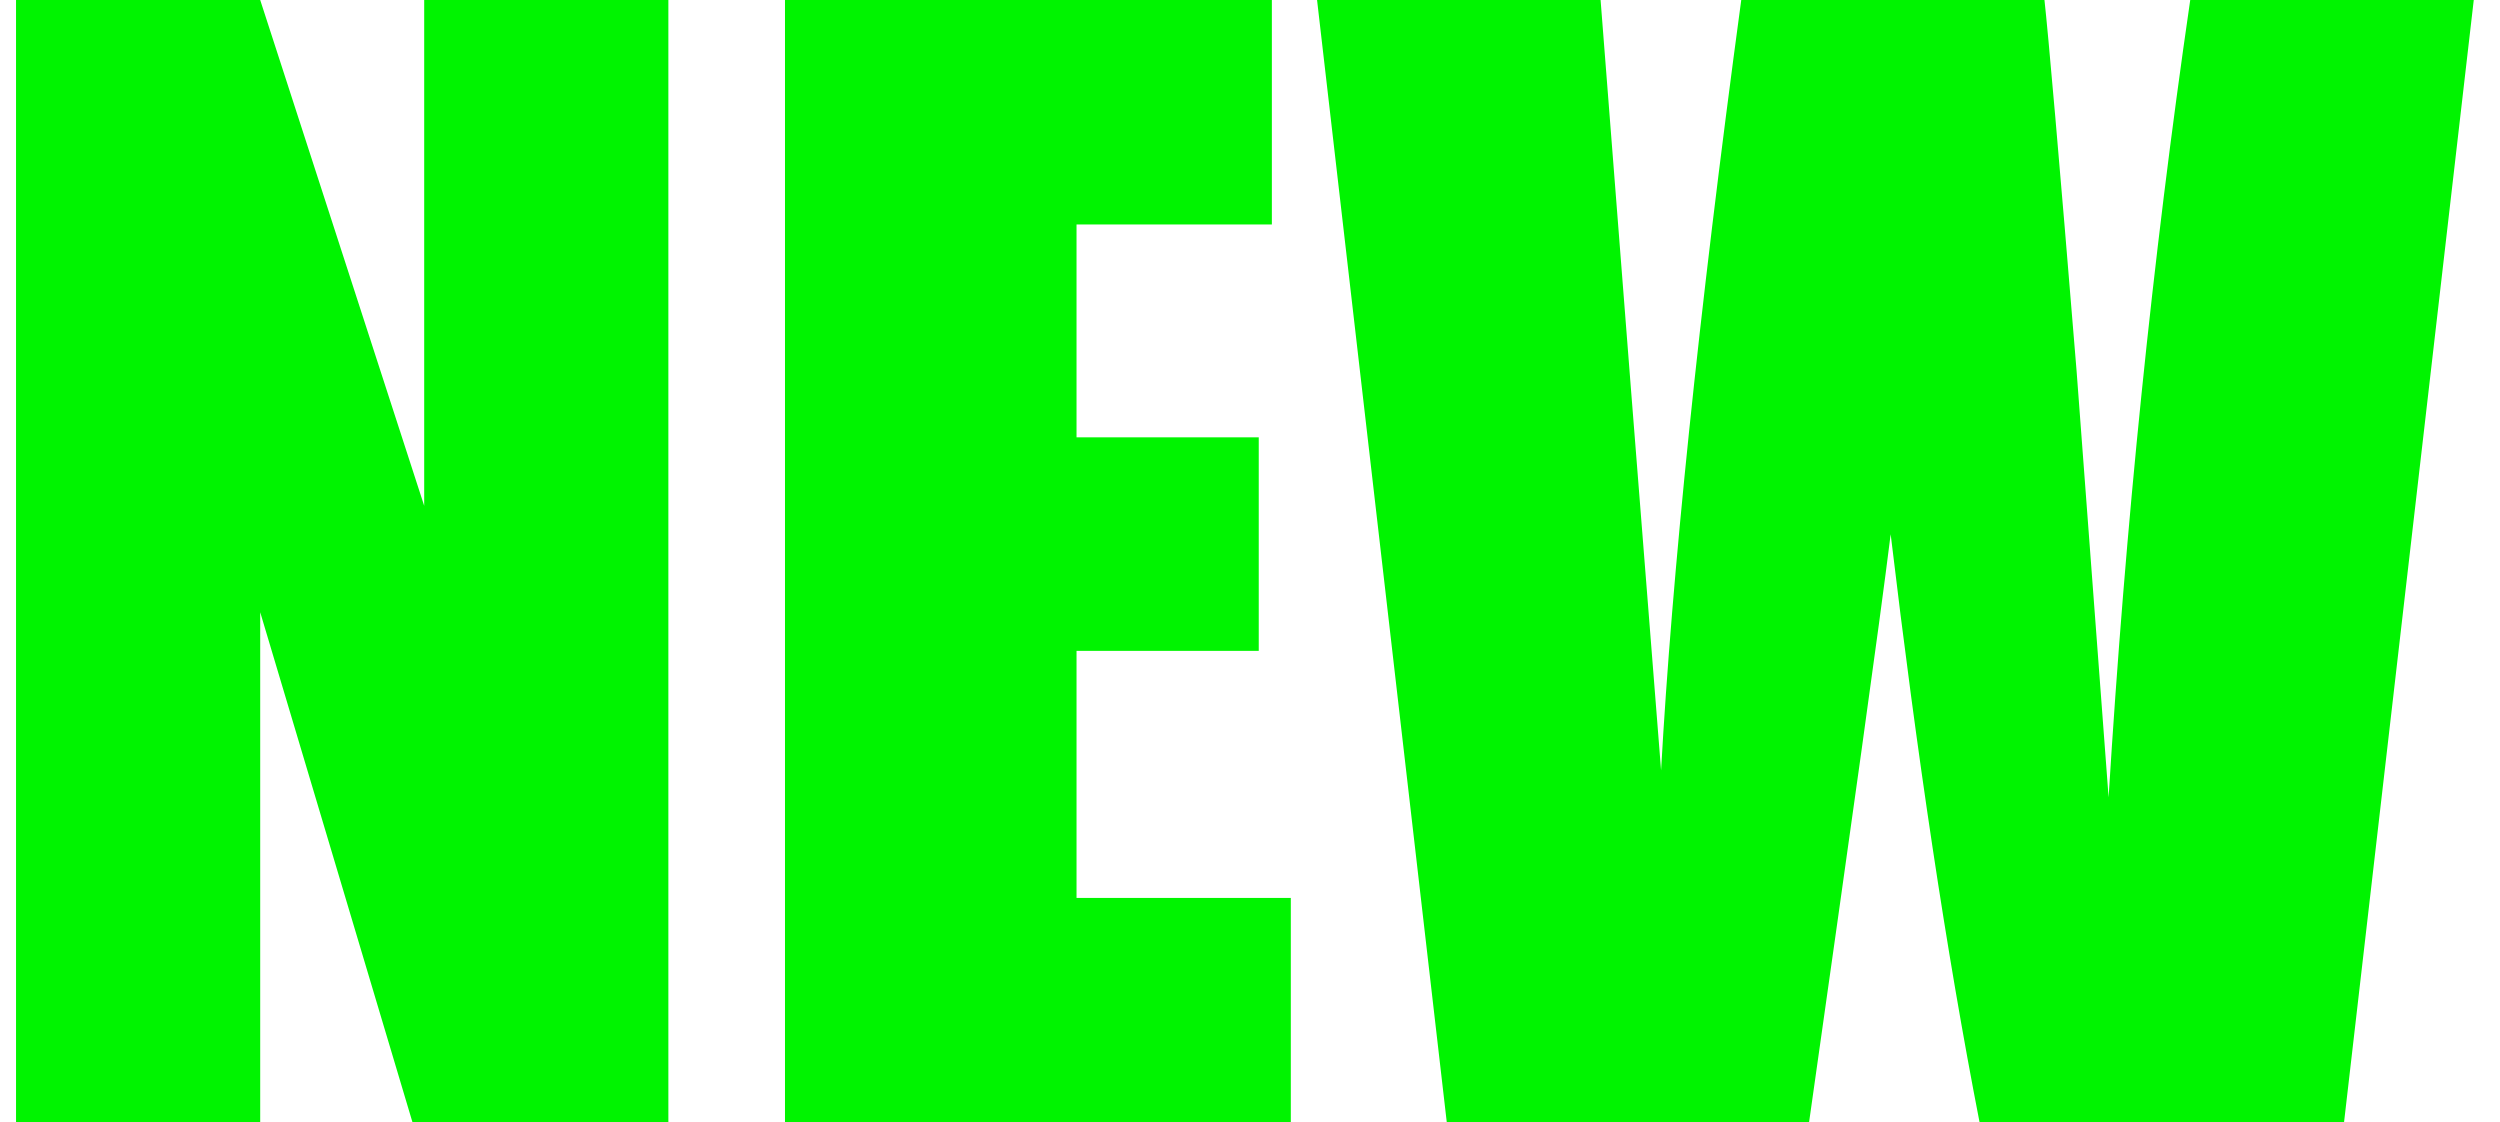 <?xml version="1.0" encoding="utf-8"?>
<!-- Generator: Adobe Illustrator 26.5.0, SVG Export Plug-In . SVG Version: 6.00 Build 0)  -->
<svg version="1.1" id="Слой_1" xmlns="http://www.w3.org/2000/svg" xmlns:xlink="http://www.w3.org/1999/xlink" x="0px" y="0px"
	 viewBox="0 0 343 154" style="enable-background:new 0 0 343 154;" xml:space="preserve">
<style type="text/css">
	.st0{fill:#00F400;}
</style>
<g>
	<path class="st0" d="M91.7,0v154H56.6l-20.9-70v70H2.2V0h33.5l22.5,69.4V0H91.7z"/>
	<path class="st0" d="M107.7,0h66.8v30.8h-26.8V60h25v29.3h-25v33.9h29.4V154h-69.4V0L107.7,0z"/>
	<path class="st0" d="M339.4,0l-17.8,154h-50c-4.6-23.6-8.6-50.5-12.2-80.7c-1.6,12.9-5.4,39.8-11.2,80.7h-49.7L180.7,0h38.9
		l4.2,53.8l4.1,51.9c1.5-26.9,5.1-62.1,11-105.7h41.6c0.5,4.5,2,21.4,4.4,50.8l4.4,58.6c2.3-37.3,6-73.7,11.2-109.4L339.4,0L339.4,0
		z"/>
</g>
</svg>
